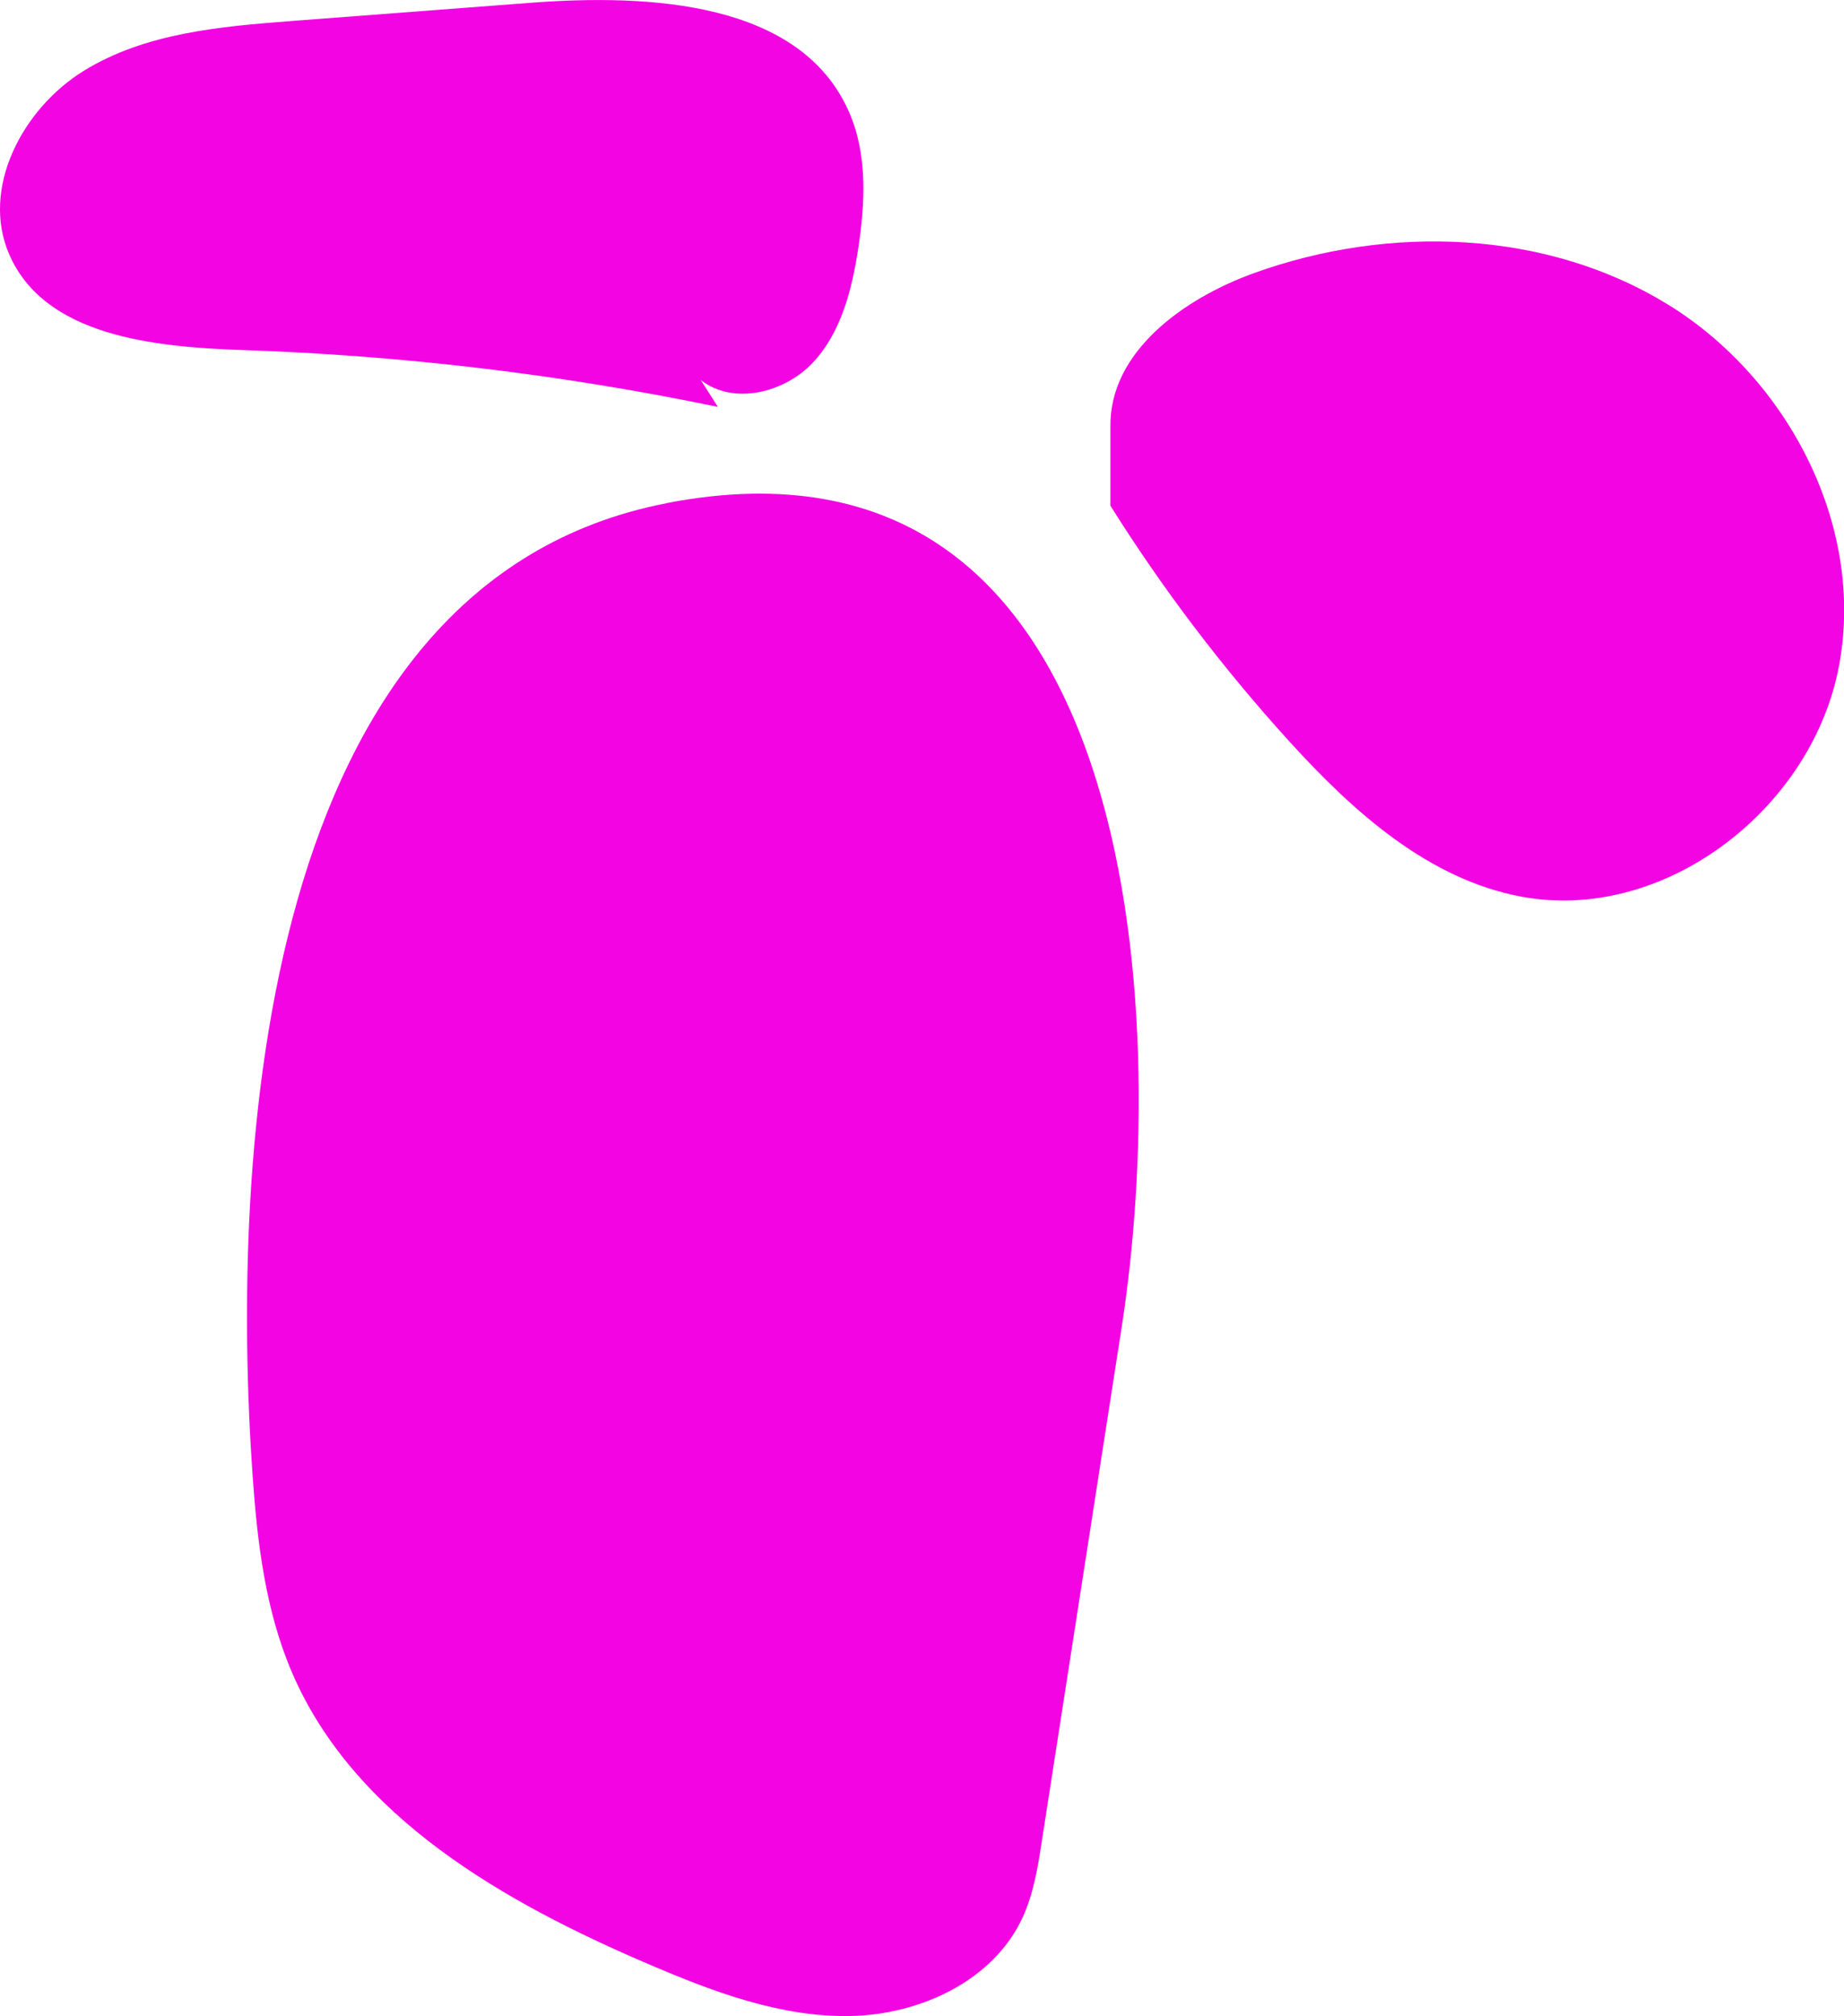 <?xml version="1.0" encoding="UTF-8"?><svg id="Layer_2" xmlns="http://www.w3.org/2000/svg" viewBox="0 0 157.63 172.27"><defs><style>.cls-1{fill:#f205e2;}</style></defs><g id="Layer_1-2"><g><path class="cls-1" d="M56.97,43c-35.03,6.78-37.29,55.91-35.37,83.18,.4,5.68,1.1,11.44,3.34,16.68,5.31,12.41,18.15,19.69,30.55,24.99,5.49,2.35,11.24,4.52,17.21,4.41,5.97-.12,12.24-3.02,14.73-8.45,.93-2.04,1.29-4.28,1.63-6.5,2.28-14.65,4.55-29.3,6.83-43.95,4.12-26.52,1.85-78.26-38.92-70.37Z"/><path class="cls-1" d="M142.62,26.05c-10.42-6.44-23.89-6.87-35.41-2.72-6.02,2.17-12.36,6.71-12.29,13.11v6.77c4.5,7.17,9.65,13.94,15.35,20.2,5.44,5.98,11.86,11.74,19.81,13.21,12.04,2.23,24.52-7.27,27.03-19.26,2.51-11.99-4.06-24.87-14.48-31.31Z"/><path class="cls-1" d="M59.9,32.47c2.8,2.18,7.15,1.1,9.58-1.48,2.43-2.59,3.34-6.23,3.88-9.73,.6-3.92,.81-8.08-.79-11.71C68.43,.14,55.58-.54,45.34,.24c-6.78,.52-13.57,1.03-20.35,1.55-6.15,.47-12.56,1.02-17.81,4.25S-1.67,16.08,.79,21.74c3.03,6.98,12.34,7.91,19.94,8.17,13.65,.46,27.26,2.08,40.64,4.86l-1.47-2.3Z"/></g></g></svg>